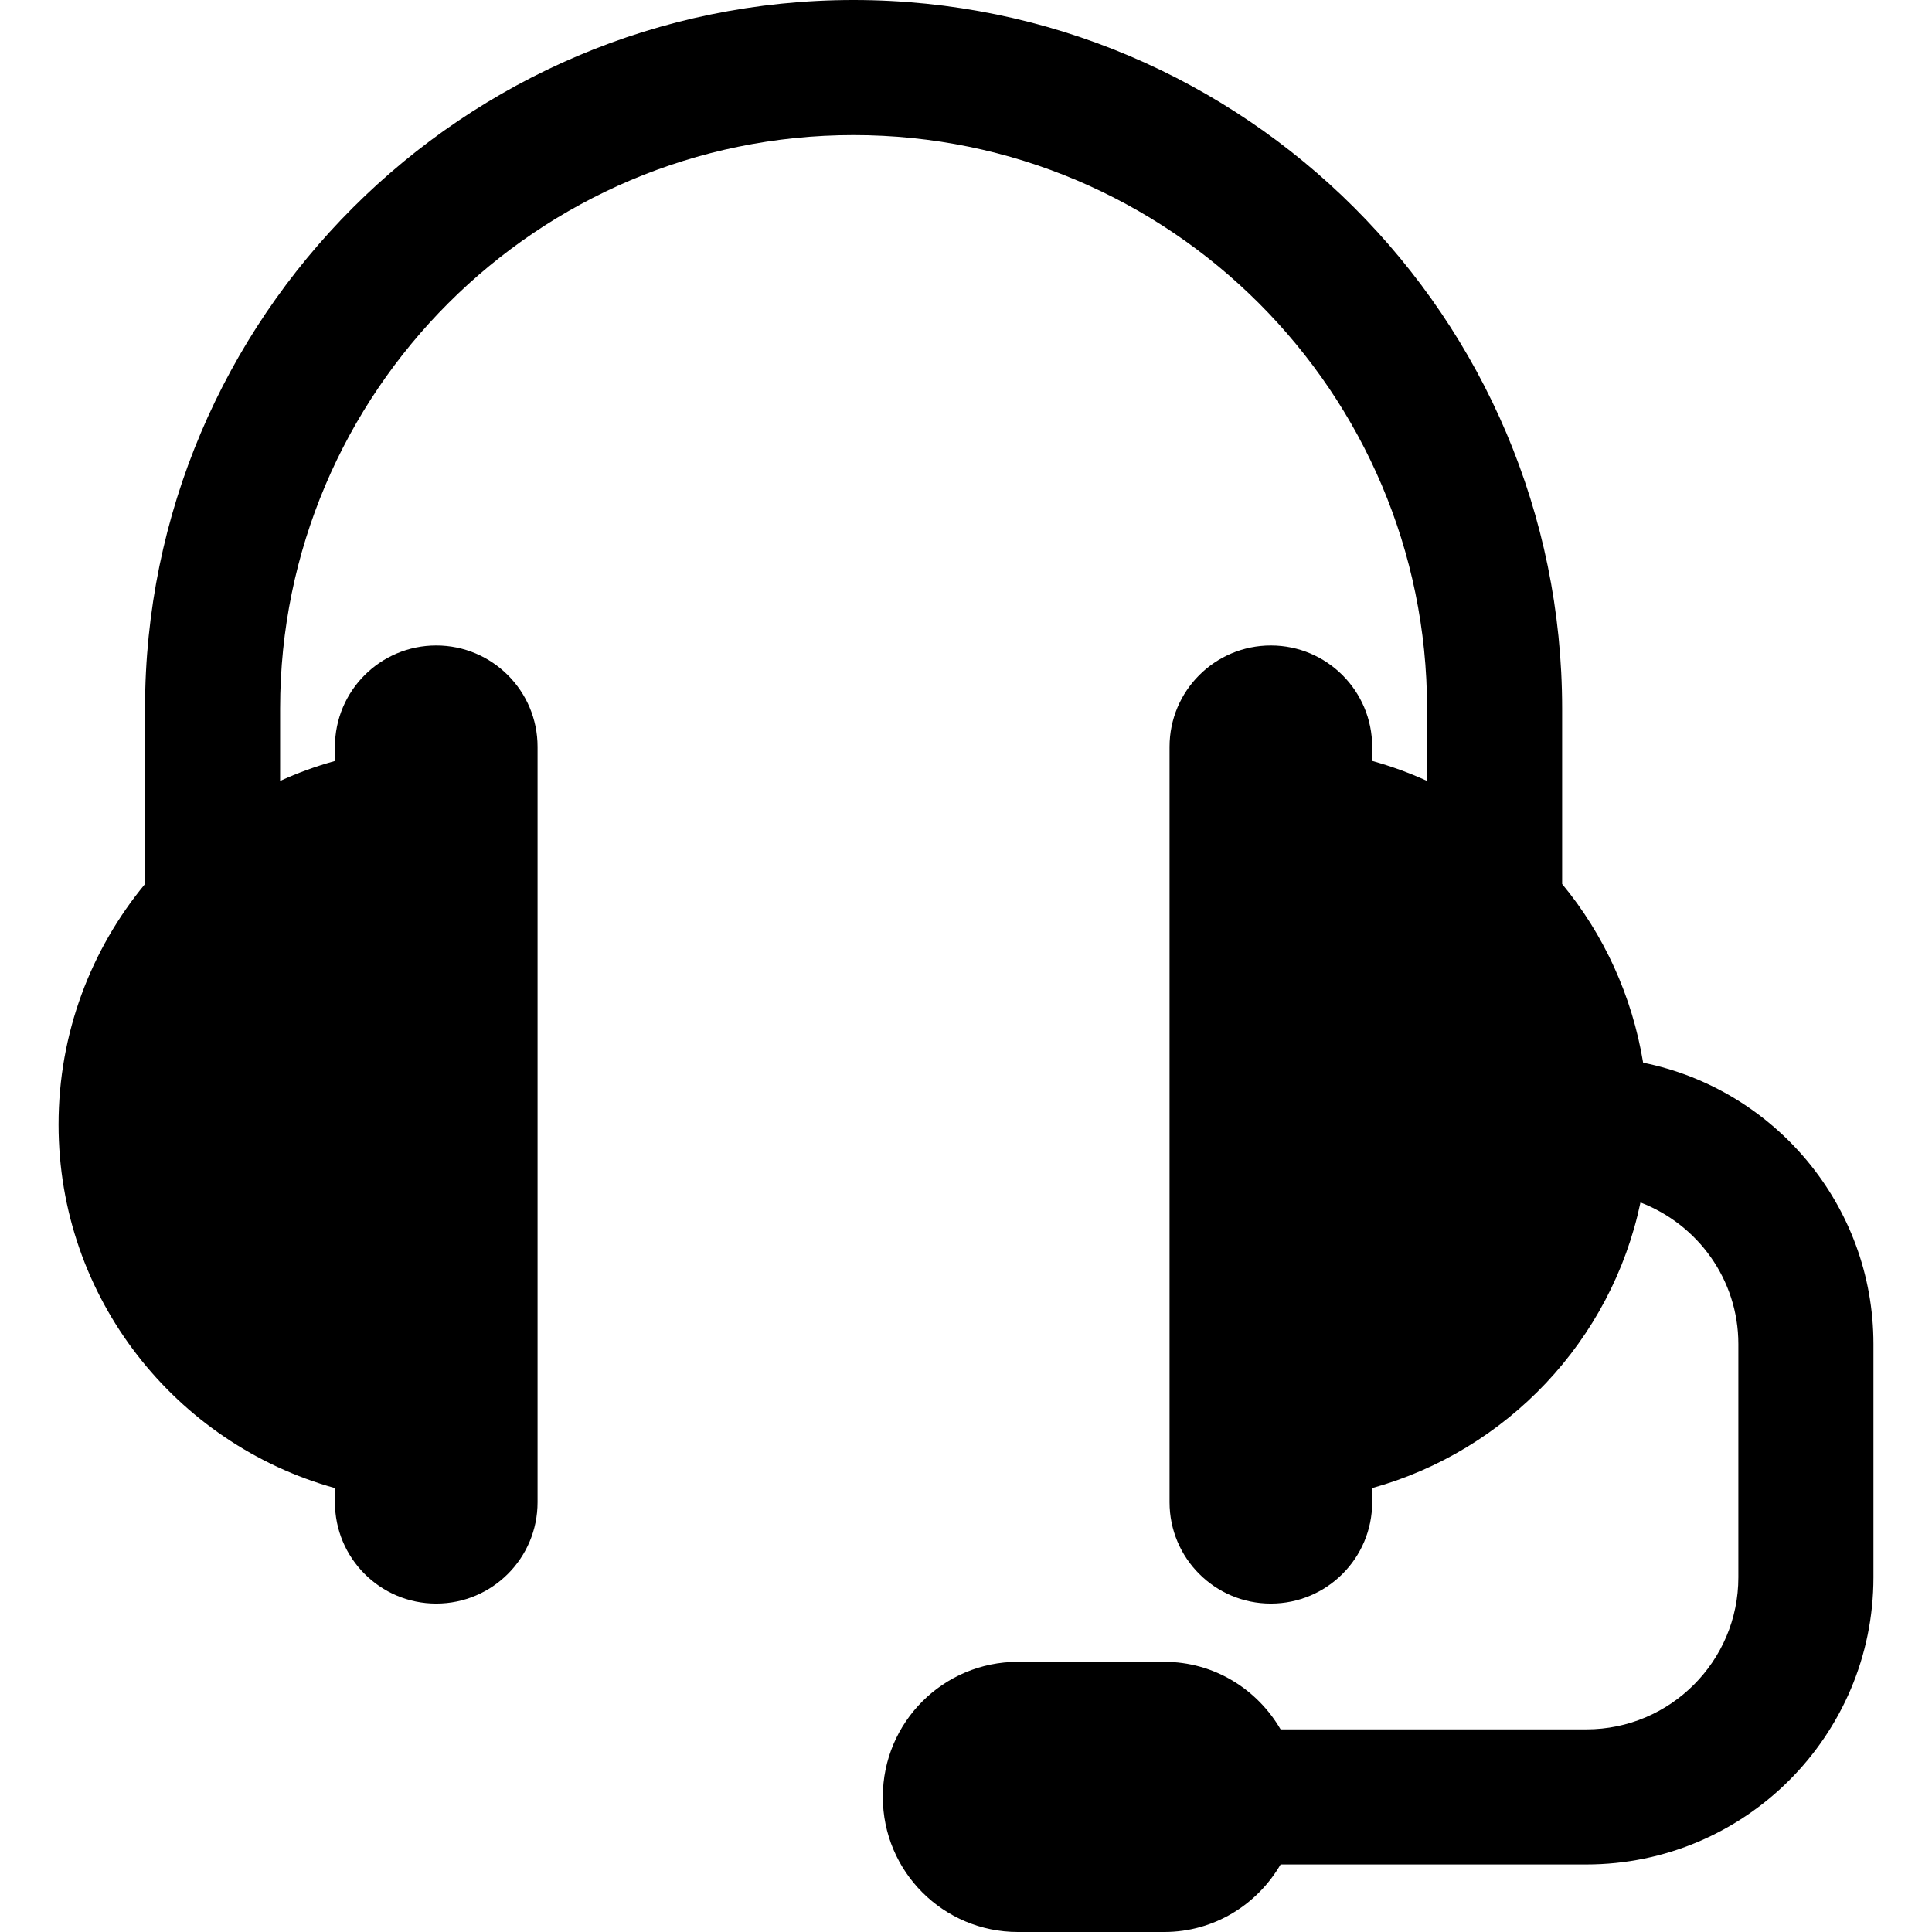 <?xml version="1.0" encoding="iso-8859-1"?>
<!-- Uploaded to: SVG Repo, www.svgrepo.com, Generator: SVG Repo Mixer Tools -->
<!DOCTYPE svg PUBLIC "-//W3C//DTD SVG 1.1//EN" "http://www.w3.org/Graphics/SVG/1.1/DTD/svg11.dtd">
<svg fill="#000000" height="800px" width="800px" version="1.1" id="Capa_1" xmlns="http://www.w3.org/2000/svg" xmlns:xlink="http://www.w3.org/1999/xlink" 
	 viewBox="0 0 458.8 458.8" xml:space="preserve">
<path d="M390.203,252.363c-2.631-15.947-9.366-30.498-19.235-42.434v-41.667C370.967,75.483,295.483,0,202.705,0
	C109.926,0,34.44,75.483,34.44,168.263v41.667c-12.829,15.508-20.534,35.416-20.534,57.11c0,41.197,27.795,75.814,65.632,86.341
	v3.367c0,13.283,10.768,24.061,24.06,24.061c13.291,0,24.06-10.777,24.06-24.061v-179.4c0-13.283-10.769-24.061-24.06-24.061
	c-13.292,0-24.06,10.777-24.06,24.061v3.368c-4.497,1.237-8.835,2.819-13.018,4.73v-17.184c0-75.093,61.09-136.183,136.185-136.183
	c75.093,0,136.183,61.09,136.183,136.183v17.184c-4.182-1.911-8.537-3.493-13.032-4.746v-3.352c0-13.283-10.77-24.061-24.06-24.061
	s-24.06,10.777-24.06,24.061v179.4c0,13.283,10.77,24.061,24.06,24.061s24.06-10.777,24.06-24.061v-3.367
	c32.018-8.898,56.829-35.025,63.714-67.826c13.557,5.2,23.245,18.265,23.245,33.615v55.42c0,19.892-16.189,36.09-36.09,36.09
	h-72.618c-5.561-9.555-15.79-16.04-27.632-16.04h-34.75c-17.716,0-32.08,14.364-32.08,32.08c0,17.716,14.364,32.08,32.08,32.08
	h34.75c11.842,0,22.071-6.485,27.632-16.04h72.618c37.587,0,68.17-30.575,68.17-68.17v-55.42
	C444.894,286.198,421.351,258.645,390.203,252.363z"/>
</svg>